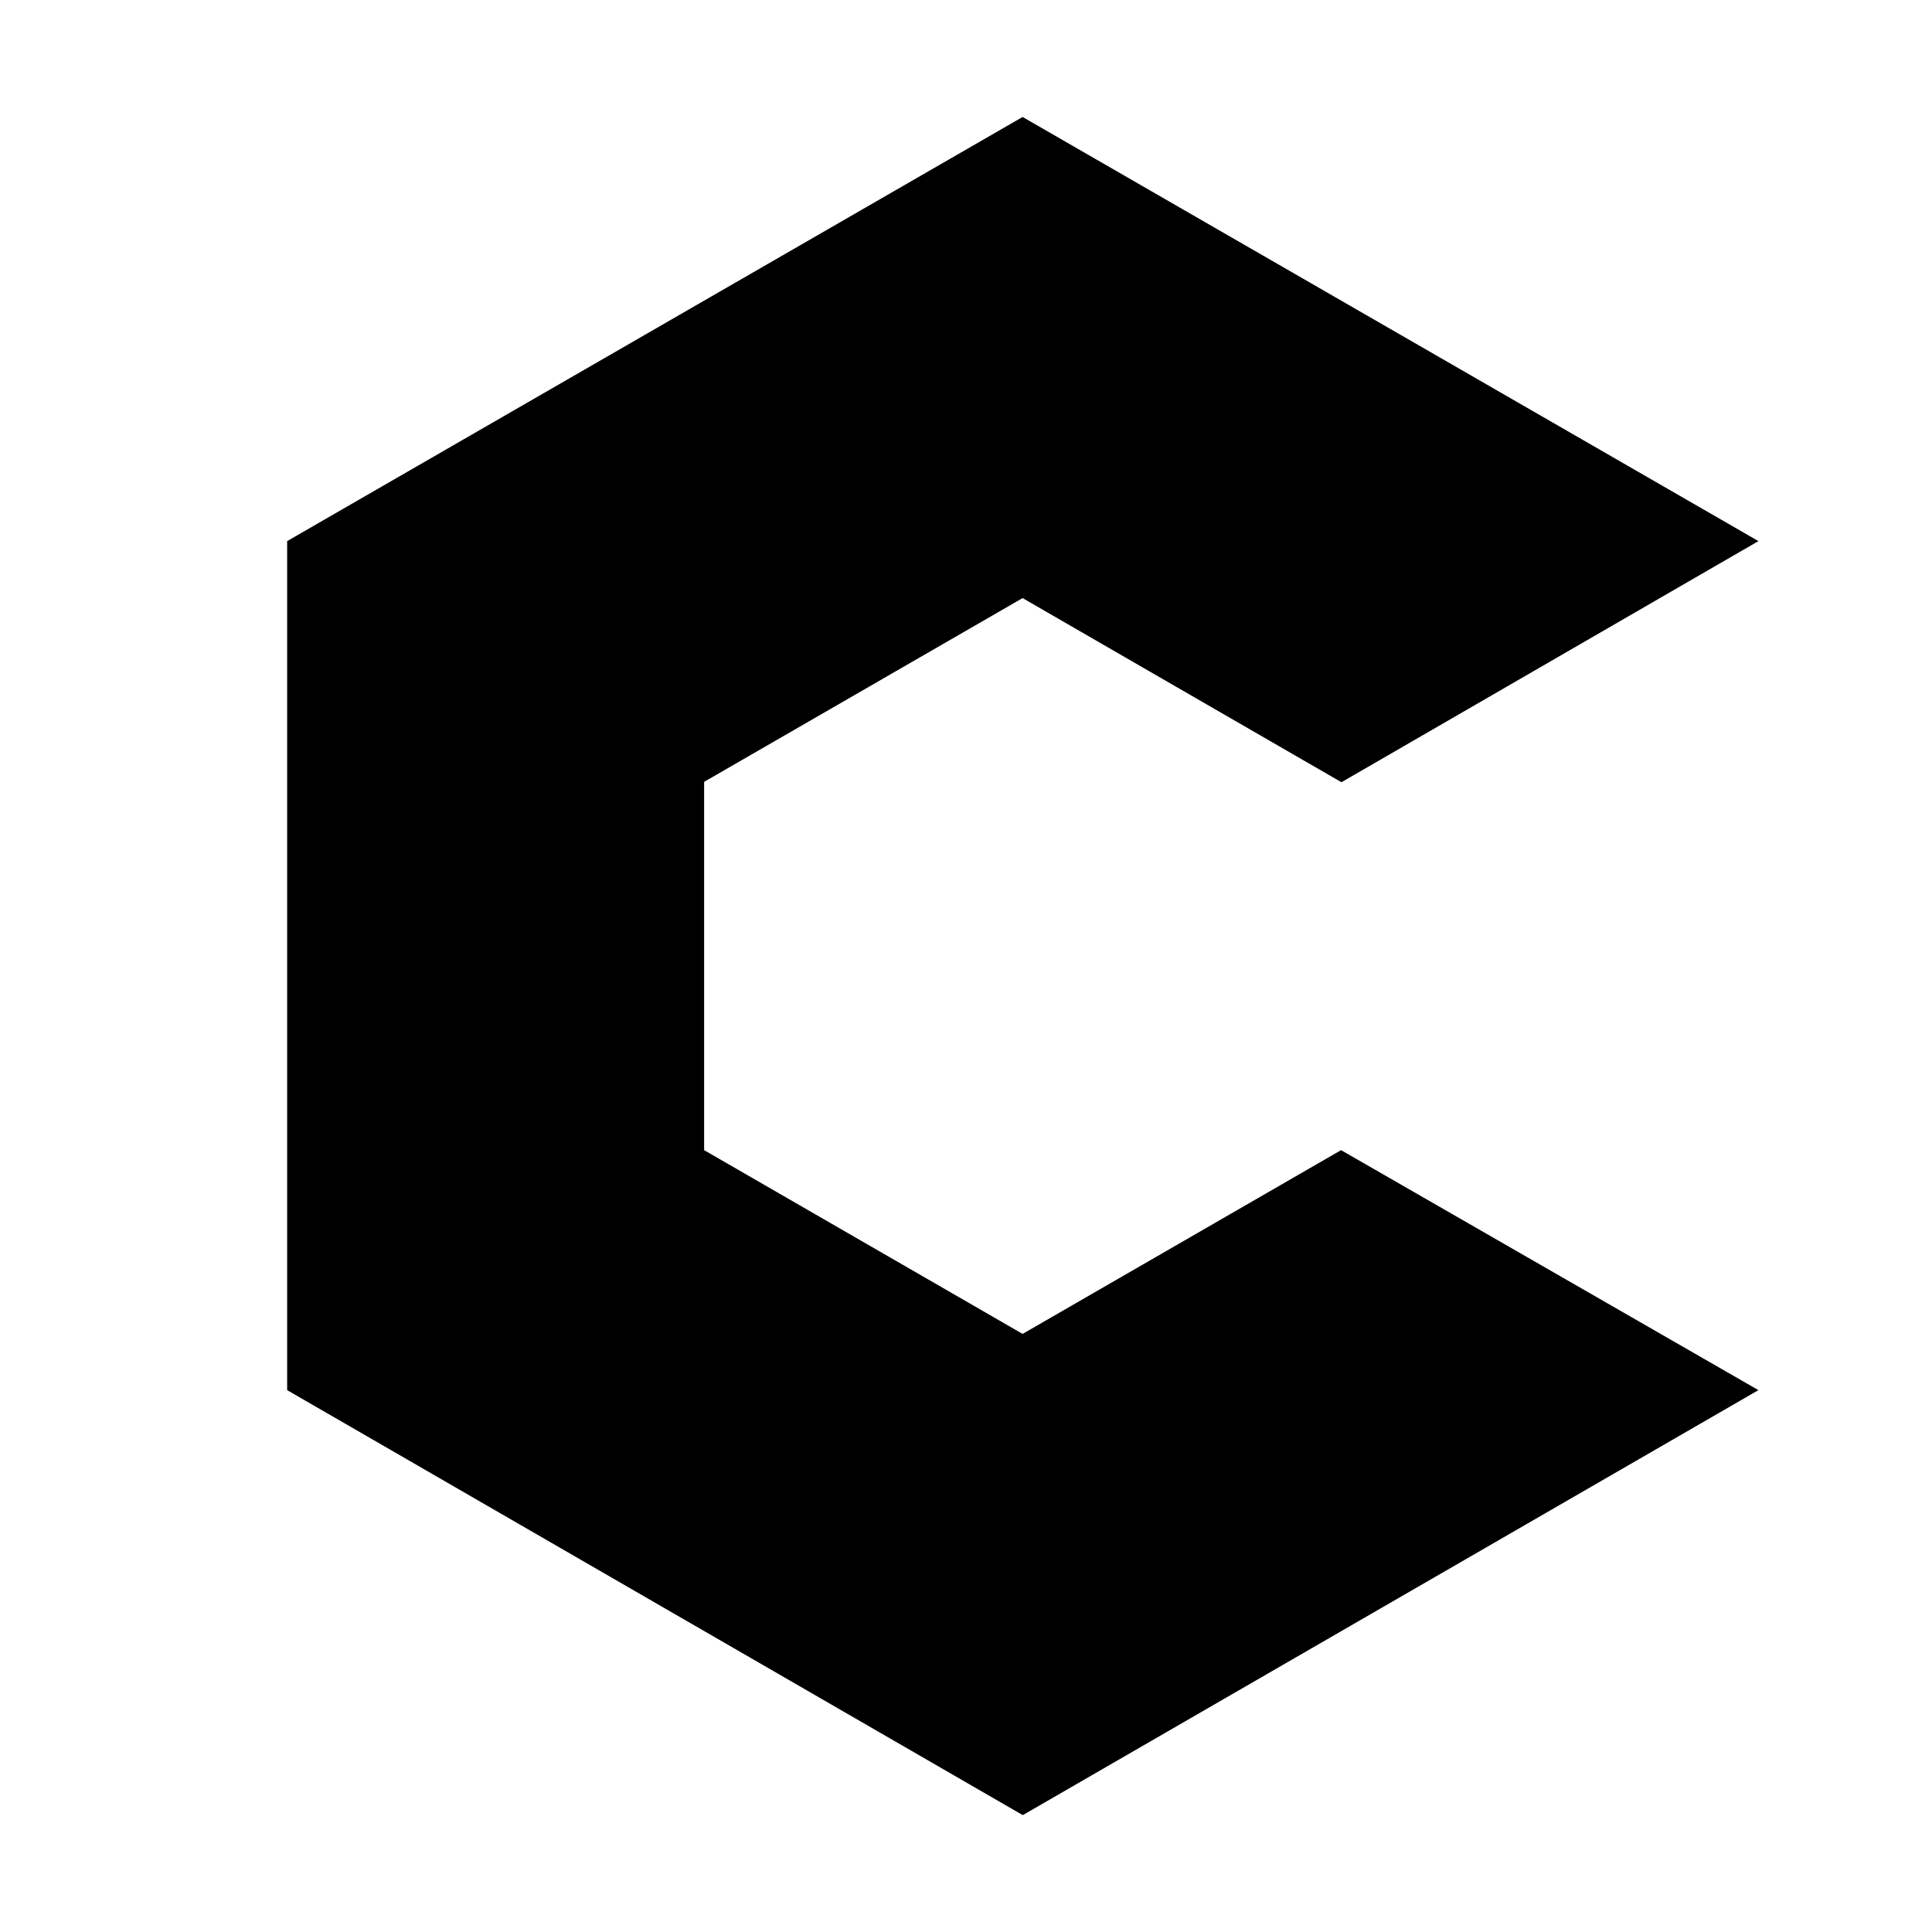 <?xml version="1.0" encoding="utf-8"?>
<!-- Generator: Adobe Illustrator 22.1.0, SVG Export Plug-In . SVG Version: 6.00 Build 0)  -->
<svg version="1.1" id="Layer_1" xmlns="http://www.w3.org/2000/svg" xmlns:xlink="http://www.w3.org/1999/xlink" x="0px" y="0px"
	 viewBox="0 0 512 512" style="enable-background:new 0 0 512 512;" xml:space="preserve">
<g>
	<title>codio</title>
	<g>
		<path d="M271,481L76.1,368.4v-225L271,31L466,143.4l-110.5,63.9L271,158.5l-84.4,48.7v97.6l84.4,48.7l84.4-48.7L466,368.4
			L271.1,481H271z"/>
	</g>
</g>
</svg>
